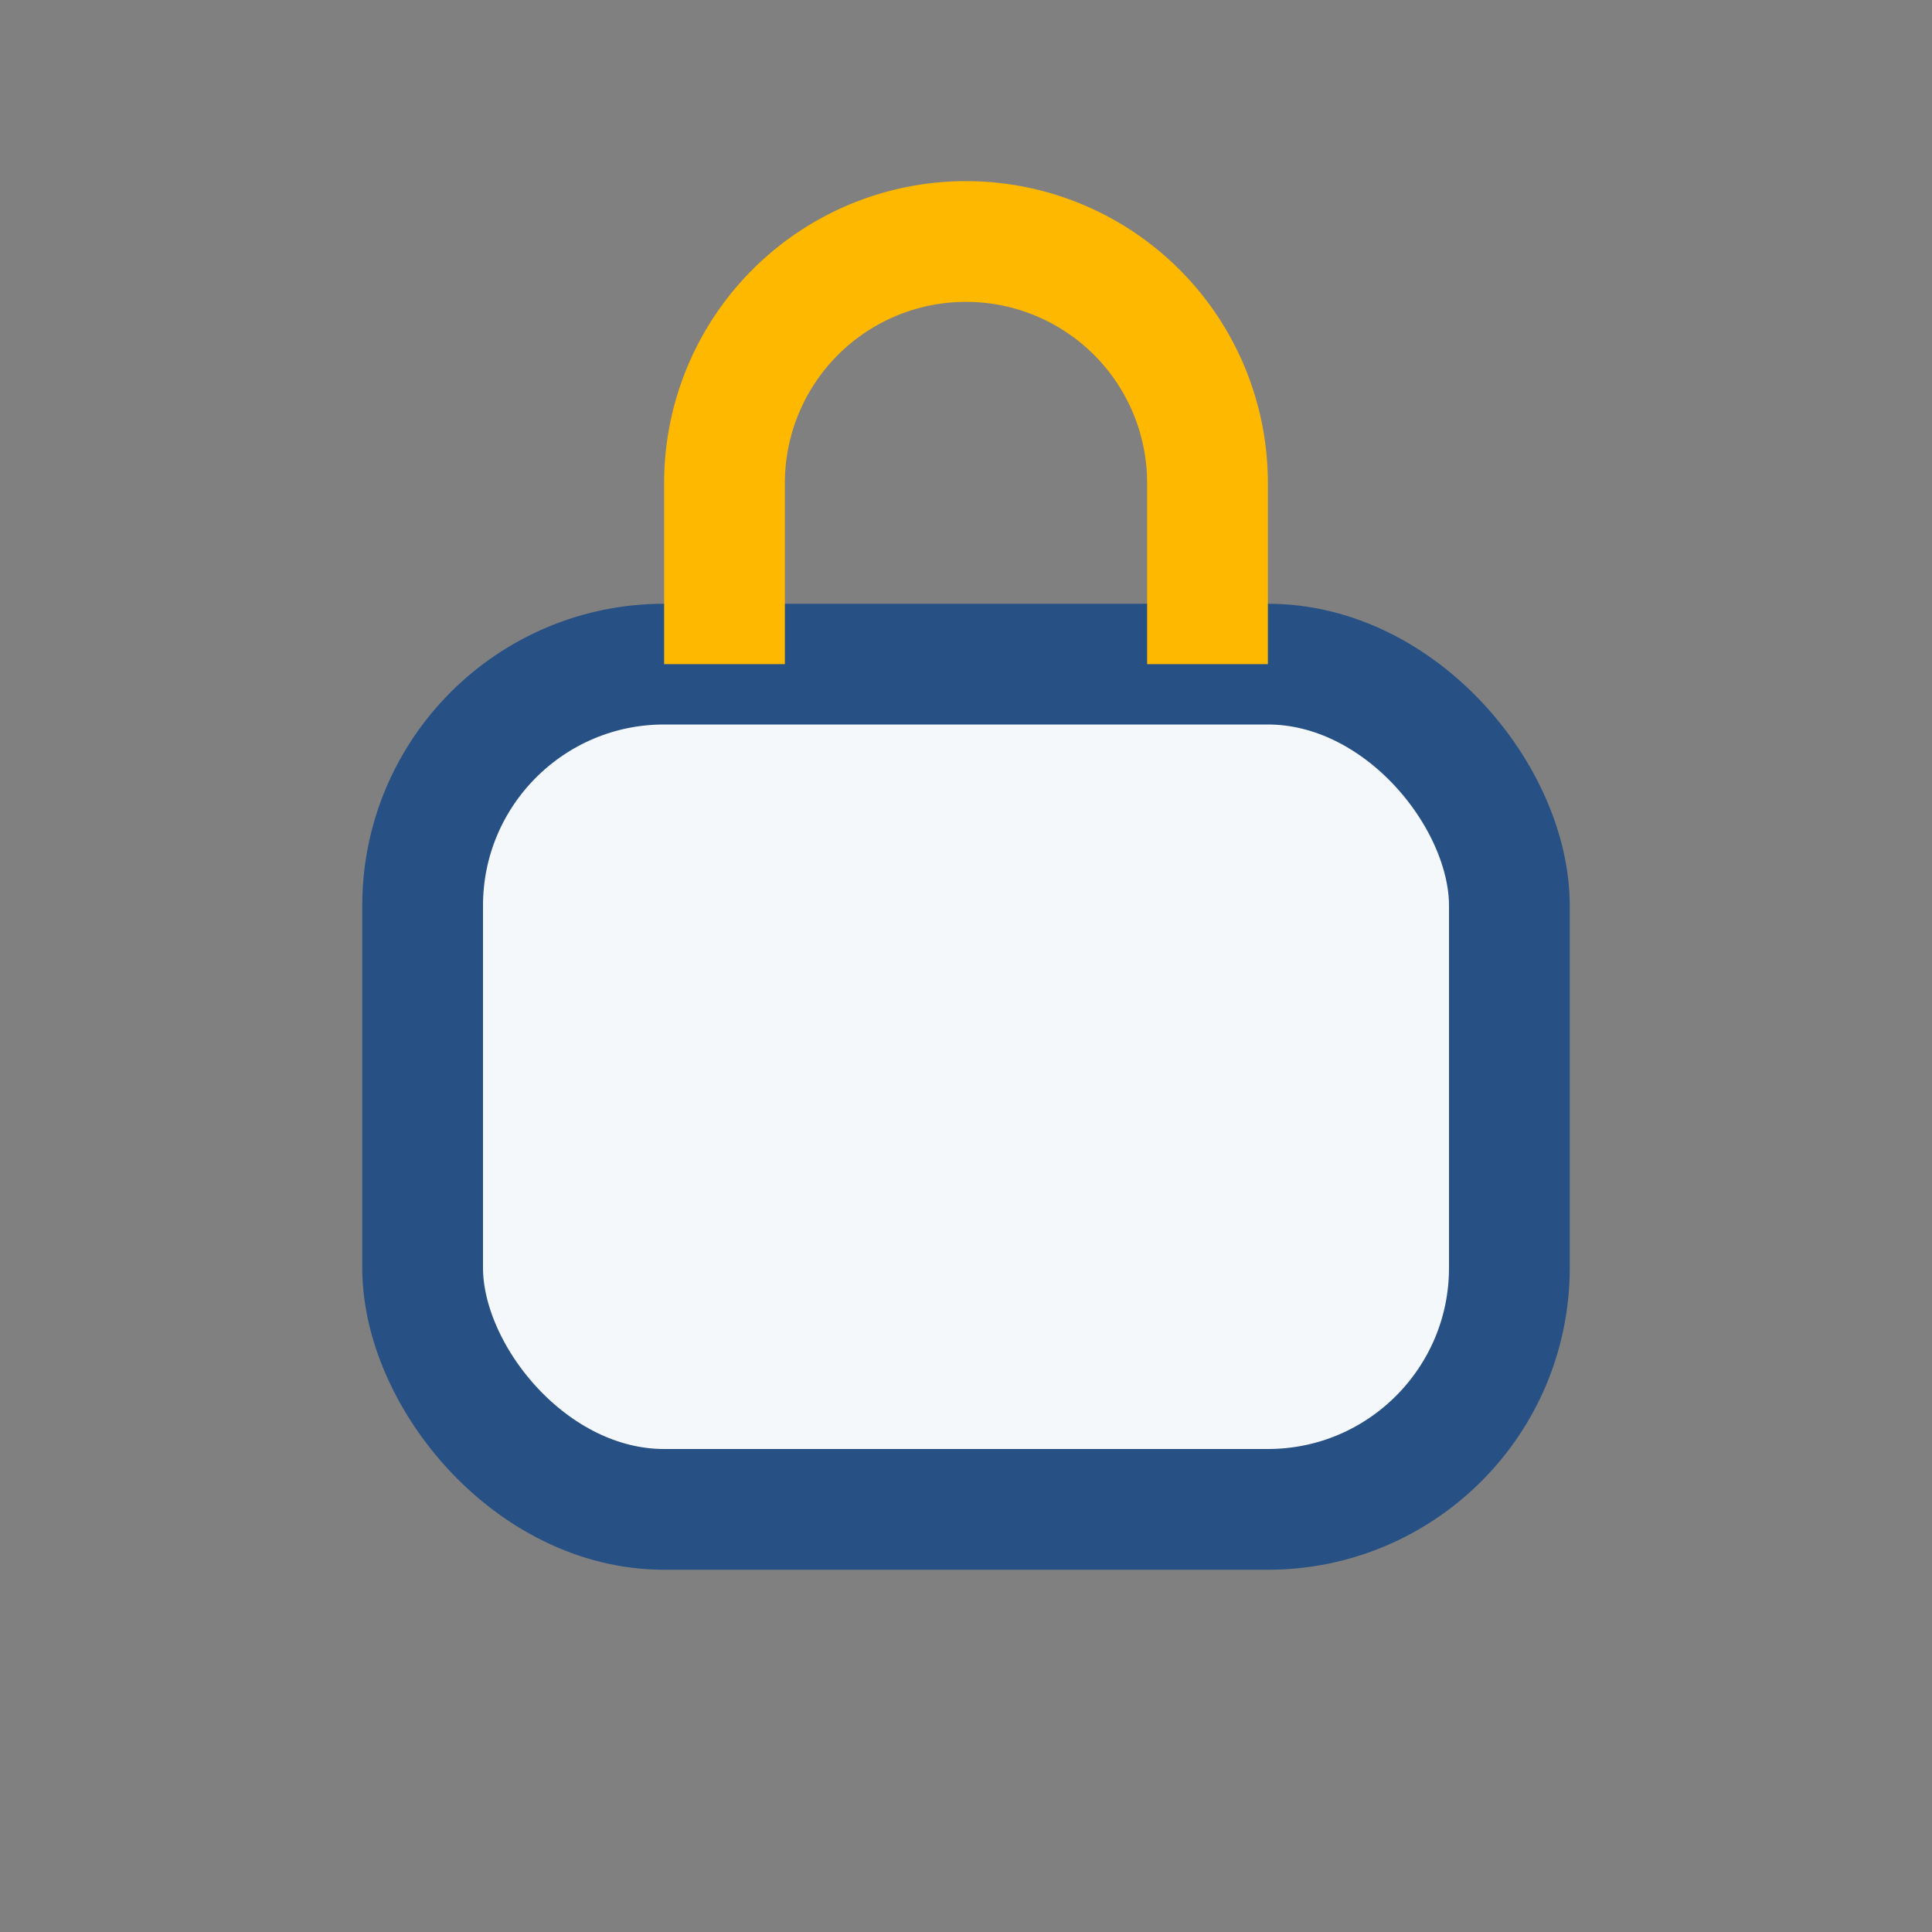 <?xml version="1.0" encoding="UTF-8"?>
<svg xmlns="http://www.w3.org/2000/svg" width="32" height="32" viewBox="0 0 32 32"><rect x="0" y="0" width="32" height="32" fill="#808080" stroke="none"/><rect x="7" y="11" width="18" height="14" rx="4" fill="#F4F8FB" stroke="#275185" stroke-width="2"/><path d="M12 11V8a4 4 0 1 1 8 0v3" fill="none" stroke="#FFB800" stroke-width="2"/></svg>